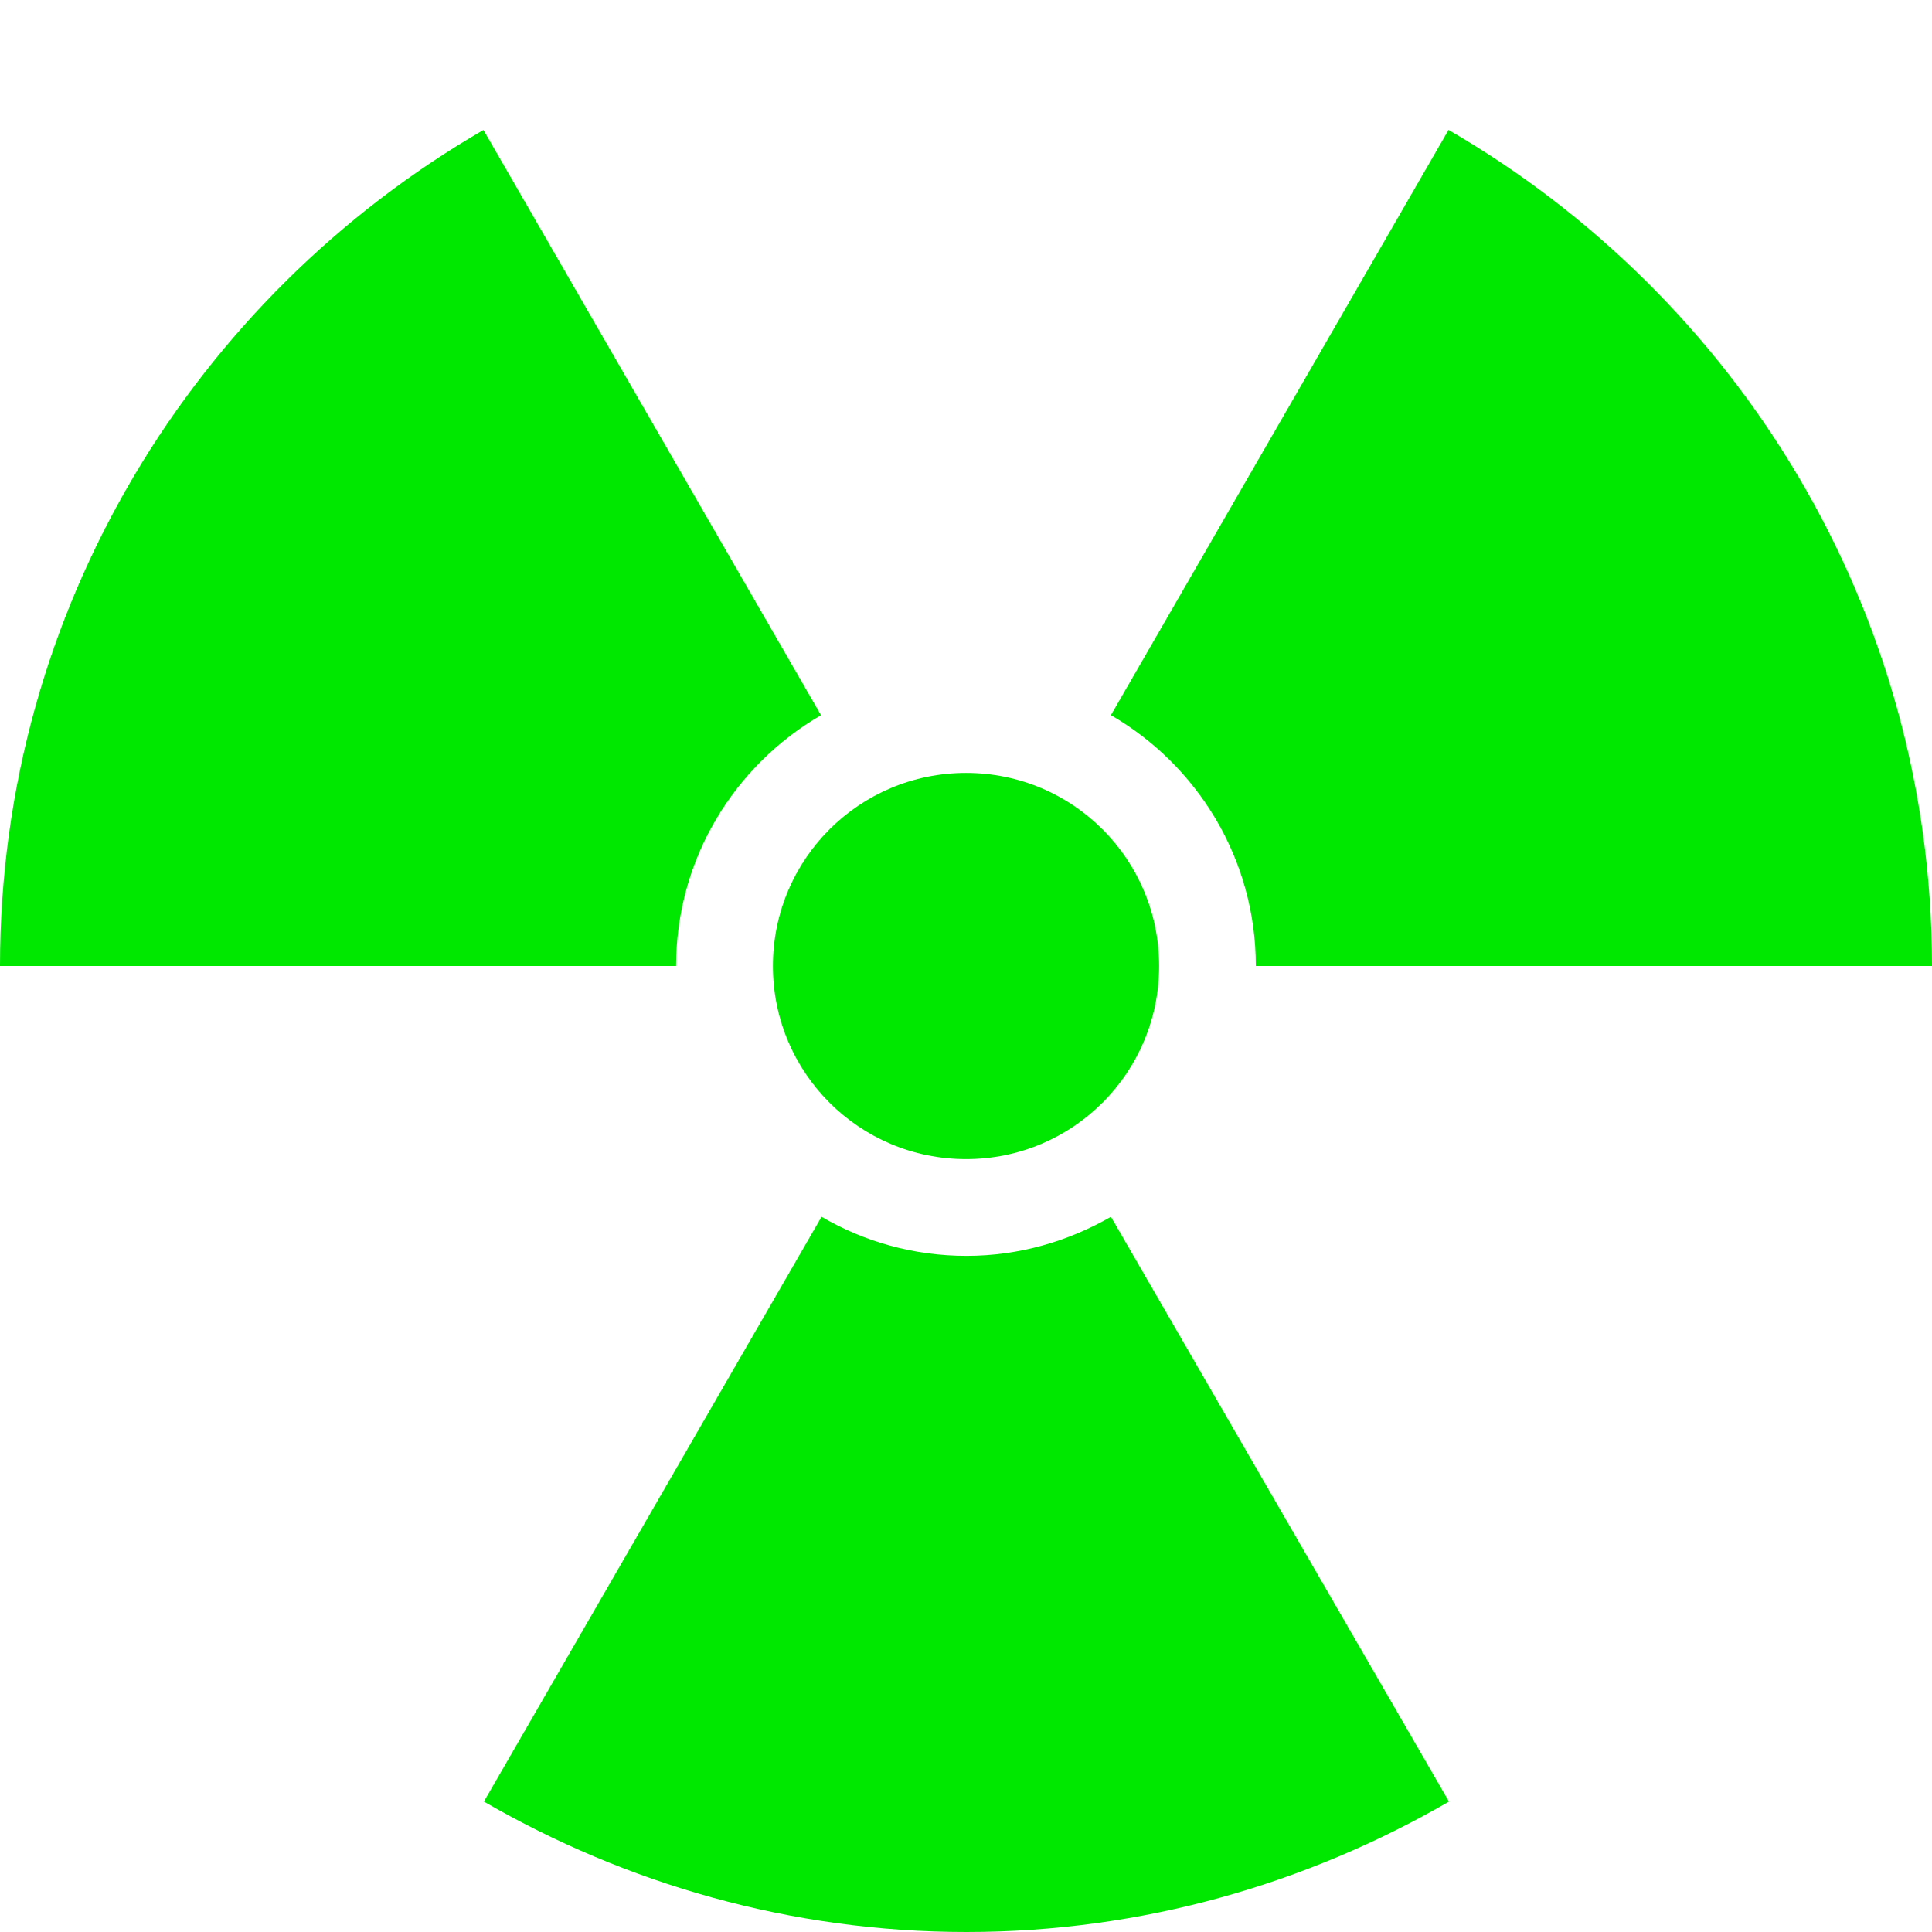 <?xml version="1.0" encoding="UTF-8" standalone="no"?>
<!-- Copyright 2017 mathsisfun.com -->

<svg
   width="42.713"
   height="42.713"
   version="1.1"
   id="svg52309"
   sodipodi:docname="em-rays.svg"
   inkscape:version="1.2.1 (9c6d41e410, 2022-07-14)"
   xmlns:inkscape="http://www.inkscape.org/namespaces/inkscape"
   xmlns:sodipodi="http://sodipodi.sourceforge.net/DTD/sodipodi-0.dtd"
   xmlns="http://www.w3.org/2000/svg"
   xmlns:svg="http://www.w3.org/2000/svg">
  <sodipodi:namedview
     id="namedview52311"
     pagecolor="#ffffff"
     bordercolor="#666666"
     borderopacity="1.0"
     inkscape:showpageshadow="2"
     inkscape:pageopacity="0.0"
     inkscape:pagecheckerboard="0"
     inkscape:deskcolor="#d1d1d1"
     showgrid="false"
     inkscape:zoom="5.52693"
     inkscape:cx="26.1447"
     inkscape:cy="22.8879"
     inkscape:current-layer="svg52309" />
  <defs
     id="defs52293" />
  <path
     style="fill:none;stroke-width:0.712;stroke-linecap:round"
     d="M 42.713,21.357 C 42.713,33.15 33.15,42.713 21.357,42.713 9.563,42.713 0,33.15 0,21.357 0,9.563 9.563,0 21.357,0 33.15,0 42.713,9.563 42.713,21.357 Z"
     id="path52297" />
  <path
     style="fill:#00e700;fill-opacity:1;stroke-width:0.712;stroke-linecap:round"
     d="m 25.626,21.357 c 0,2.361 -1.909,4.269 -4.269,4.269 -2.361,0 -4.269,-1.909 -4.269,-4.269 0,-2.361 1.909,-4.269 4.269,-4.269 2.361,0 4.269,1.909 4.269,4.269 z"
     id="path52299" />
  <path
     style="fill:#00e700;fill-opacity:1;stroke-width:0.712;stroke-linecap:round"
     d="M 10.688,2.873 C 4.309,6.57 0,13.461 0,21.357 h 14.947 c 0,-2.371 1.296,-4.44 3.204,-5.545 z m 21.336,0 -7.464,12.938 c 1.909,1.105 3.204,3.174 3.204,5.545 H 42.713 C 42.713,13.461 38.404,6.57 32.025,2.873 Z M 24.561,26.901 c -0.944,0.542 -2.029,0.864 -3.194,0.864 -1.165,0 -2.26,-0.311 -3.204,-0.864 L 10.698,39.83 c 3.144,1.818 6.781,2.883 10.668,2.883 3.888,0 7.524,-1.065 10.668,-2.883 z"
     id="path52301" />
</svg>
